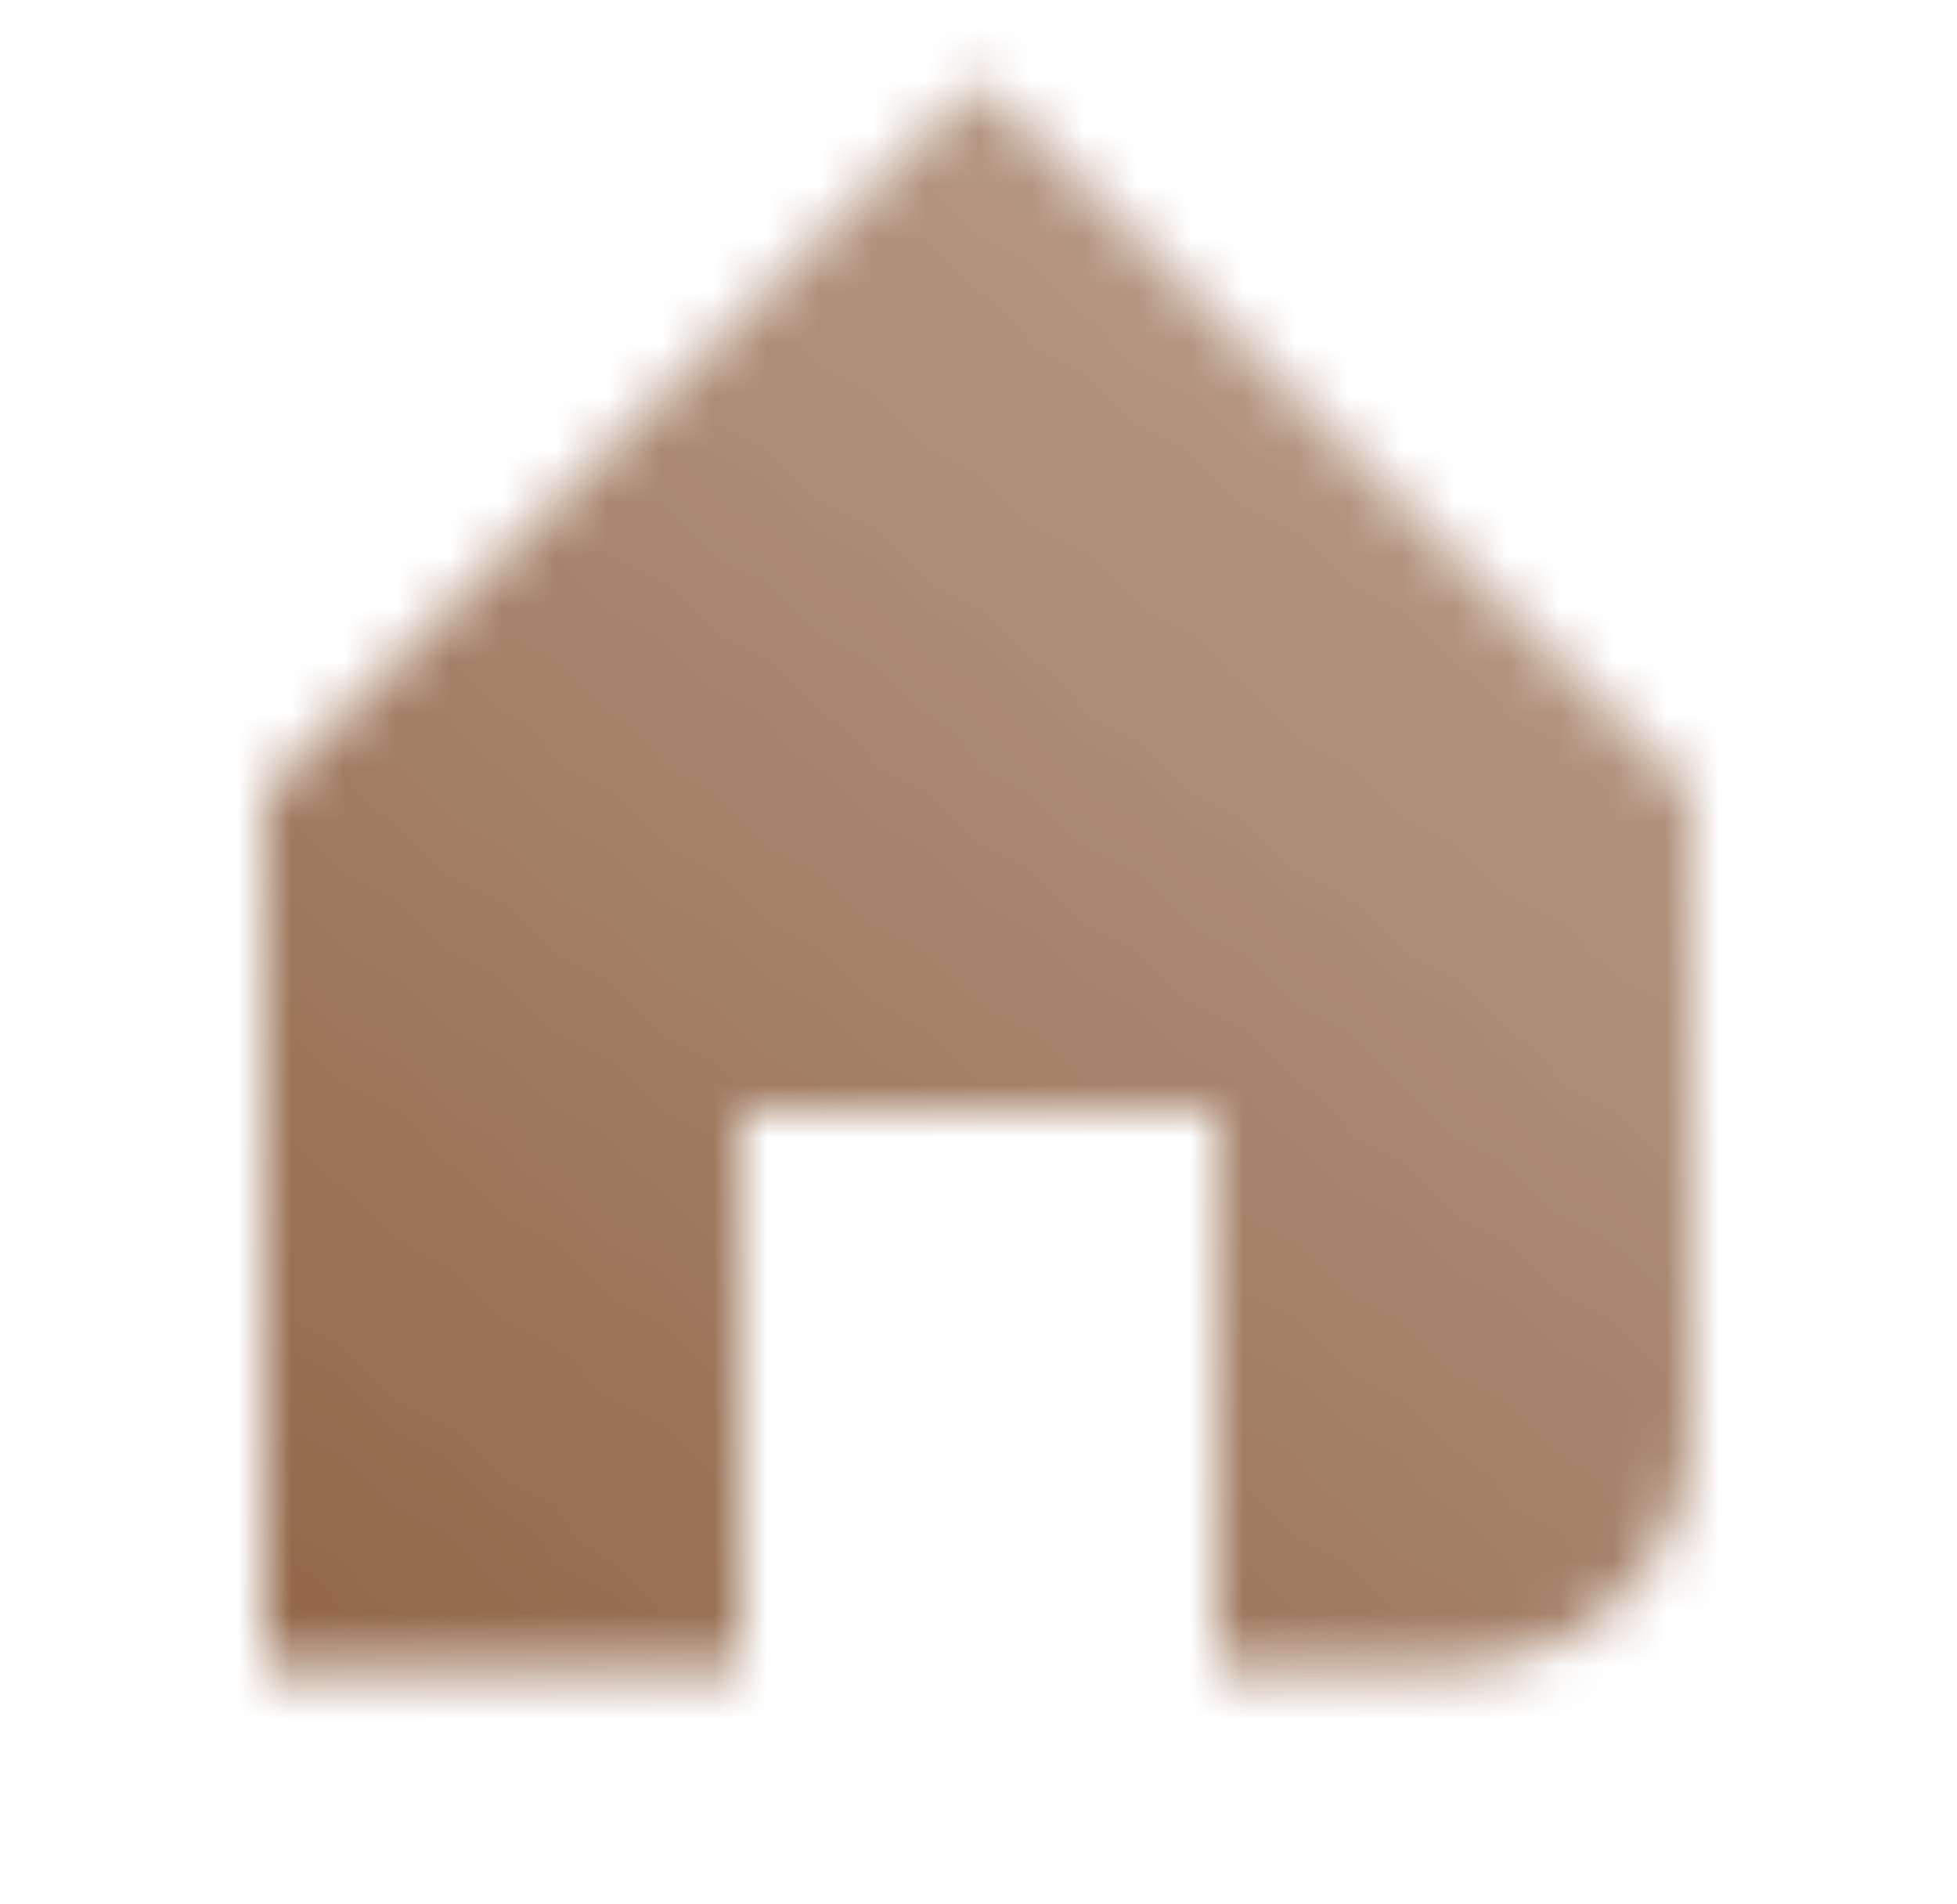<svg width="37" height="36" viewBox="0 0 37 36" fill="none" xmlns="http://www.w3.org/2000/svg">
<mask id="mask0_10002_96" style="mask-type:alpha" maskUnits="userSpaceOnUse" x="5" y="1" width="27" height="31">
<path d="M18.5 1.5L32 15V27C32 29.485 29.985 31.5 27.5 31.5H23V21H14V31.5H5V15L18.5 1.5Z" fill="url(#paint0_linear_10002_96)"/>
</mask>
<g mask="url(#mask0_10002_96)">
<rect x="0.5" width="36" height="36" fill="#8D6040"/>
</g>
<defs>
<linearGradient id="paint0_linear_10002_96" x1="-1.881" y1="31.5" x2="23.048" y2="-0.52" gradientUnits="userSpaceOnUse">
<stop/>
<stop offset="1" stop-opacity="0.61"/>
</linearGradient>
</defs>
</svg>
